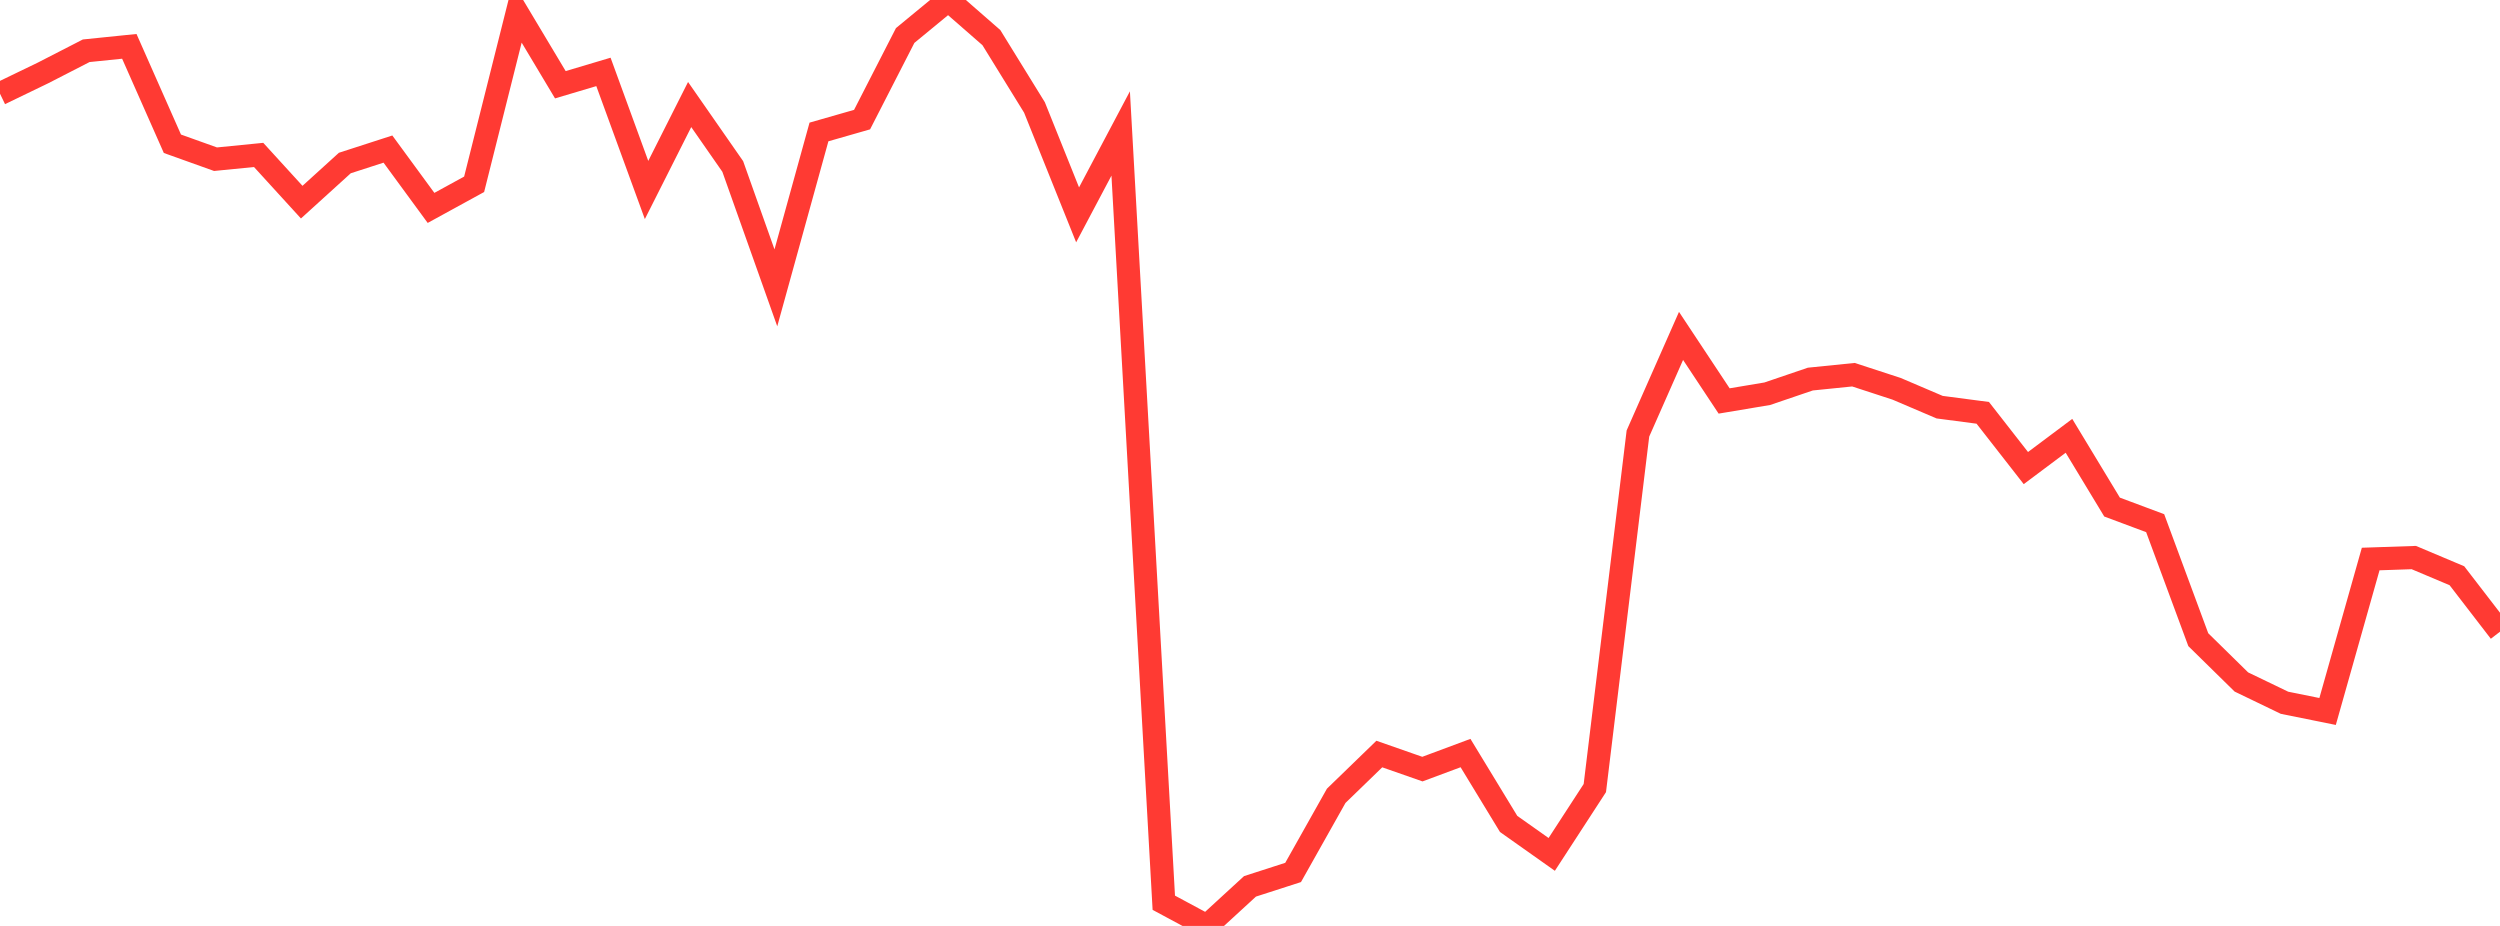 <?xml version="1.0" standalone="no"?>
<!DOCTYPE svg PUBLIC "-//W3C//DTD SVG 1.1//EN" "http://www.w3.org/Graphics/SVG/1.1/DTD/svg11.dtd">

<svg width="135" height="50" viewBox="0 0 135 50" preserveAspectRatio="none" 
  xmlns="http://www.w3.org/2000/svg"
  xmlns:xlink="http://www.w3.org/1999/xlink">


<polyline points="0.0, 5.061 2.328, 3.936 4.655, 2.741 6.983, 2.503 9.31, 7.763 11.638, 8.597 13.966, 8.366 16.293, 10.916 18.621, 8.803 20.948, 8.05 23.276, 11.227 25.603, 9.952 27.931, 0.685 30.259, 4.576 32.586, 3.883 34.914, 10.26 37.241, 5.645 39.569, 8.99 41.897, 15.544 44.224, 7.126 46.552, 6.459 48.879, 1.917 51.207, 0.0 53.534, 2.031 55.862, 5.803 58.19, 11.602 60.517, 7.208 62.845, 48.748 65.172, 50.0 67.5, 47.863 69.828, 47.112 72.155, 42.974 74.483, 40.718 76.81, 41.532 79.138, 40.665 81.466, 44.492 83.793, 46.138 86.121, 42.556 88.448, 23.41 90.776, 18.139 93.103, 21.652 95.431, 21.262 97.759, 20.47 100.086, 20.234 102.414, 20.994 104.741, 21.987 107.069, 22.293 109.397, 25.276 111.724, 23.534 114.052, 27.382 116.379, 28.251 118.707, 34.542 121.034, 36.827 123.362, 37.949 125.69, 38.42 128.017, 30.187 130.345, 30.108 132.672, 31.089 135.0, 34.112" fill="none" stroke="#ff3a33" stroke-width="1.25"/>

</svg>